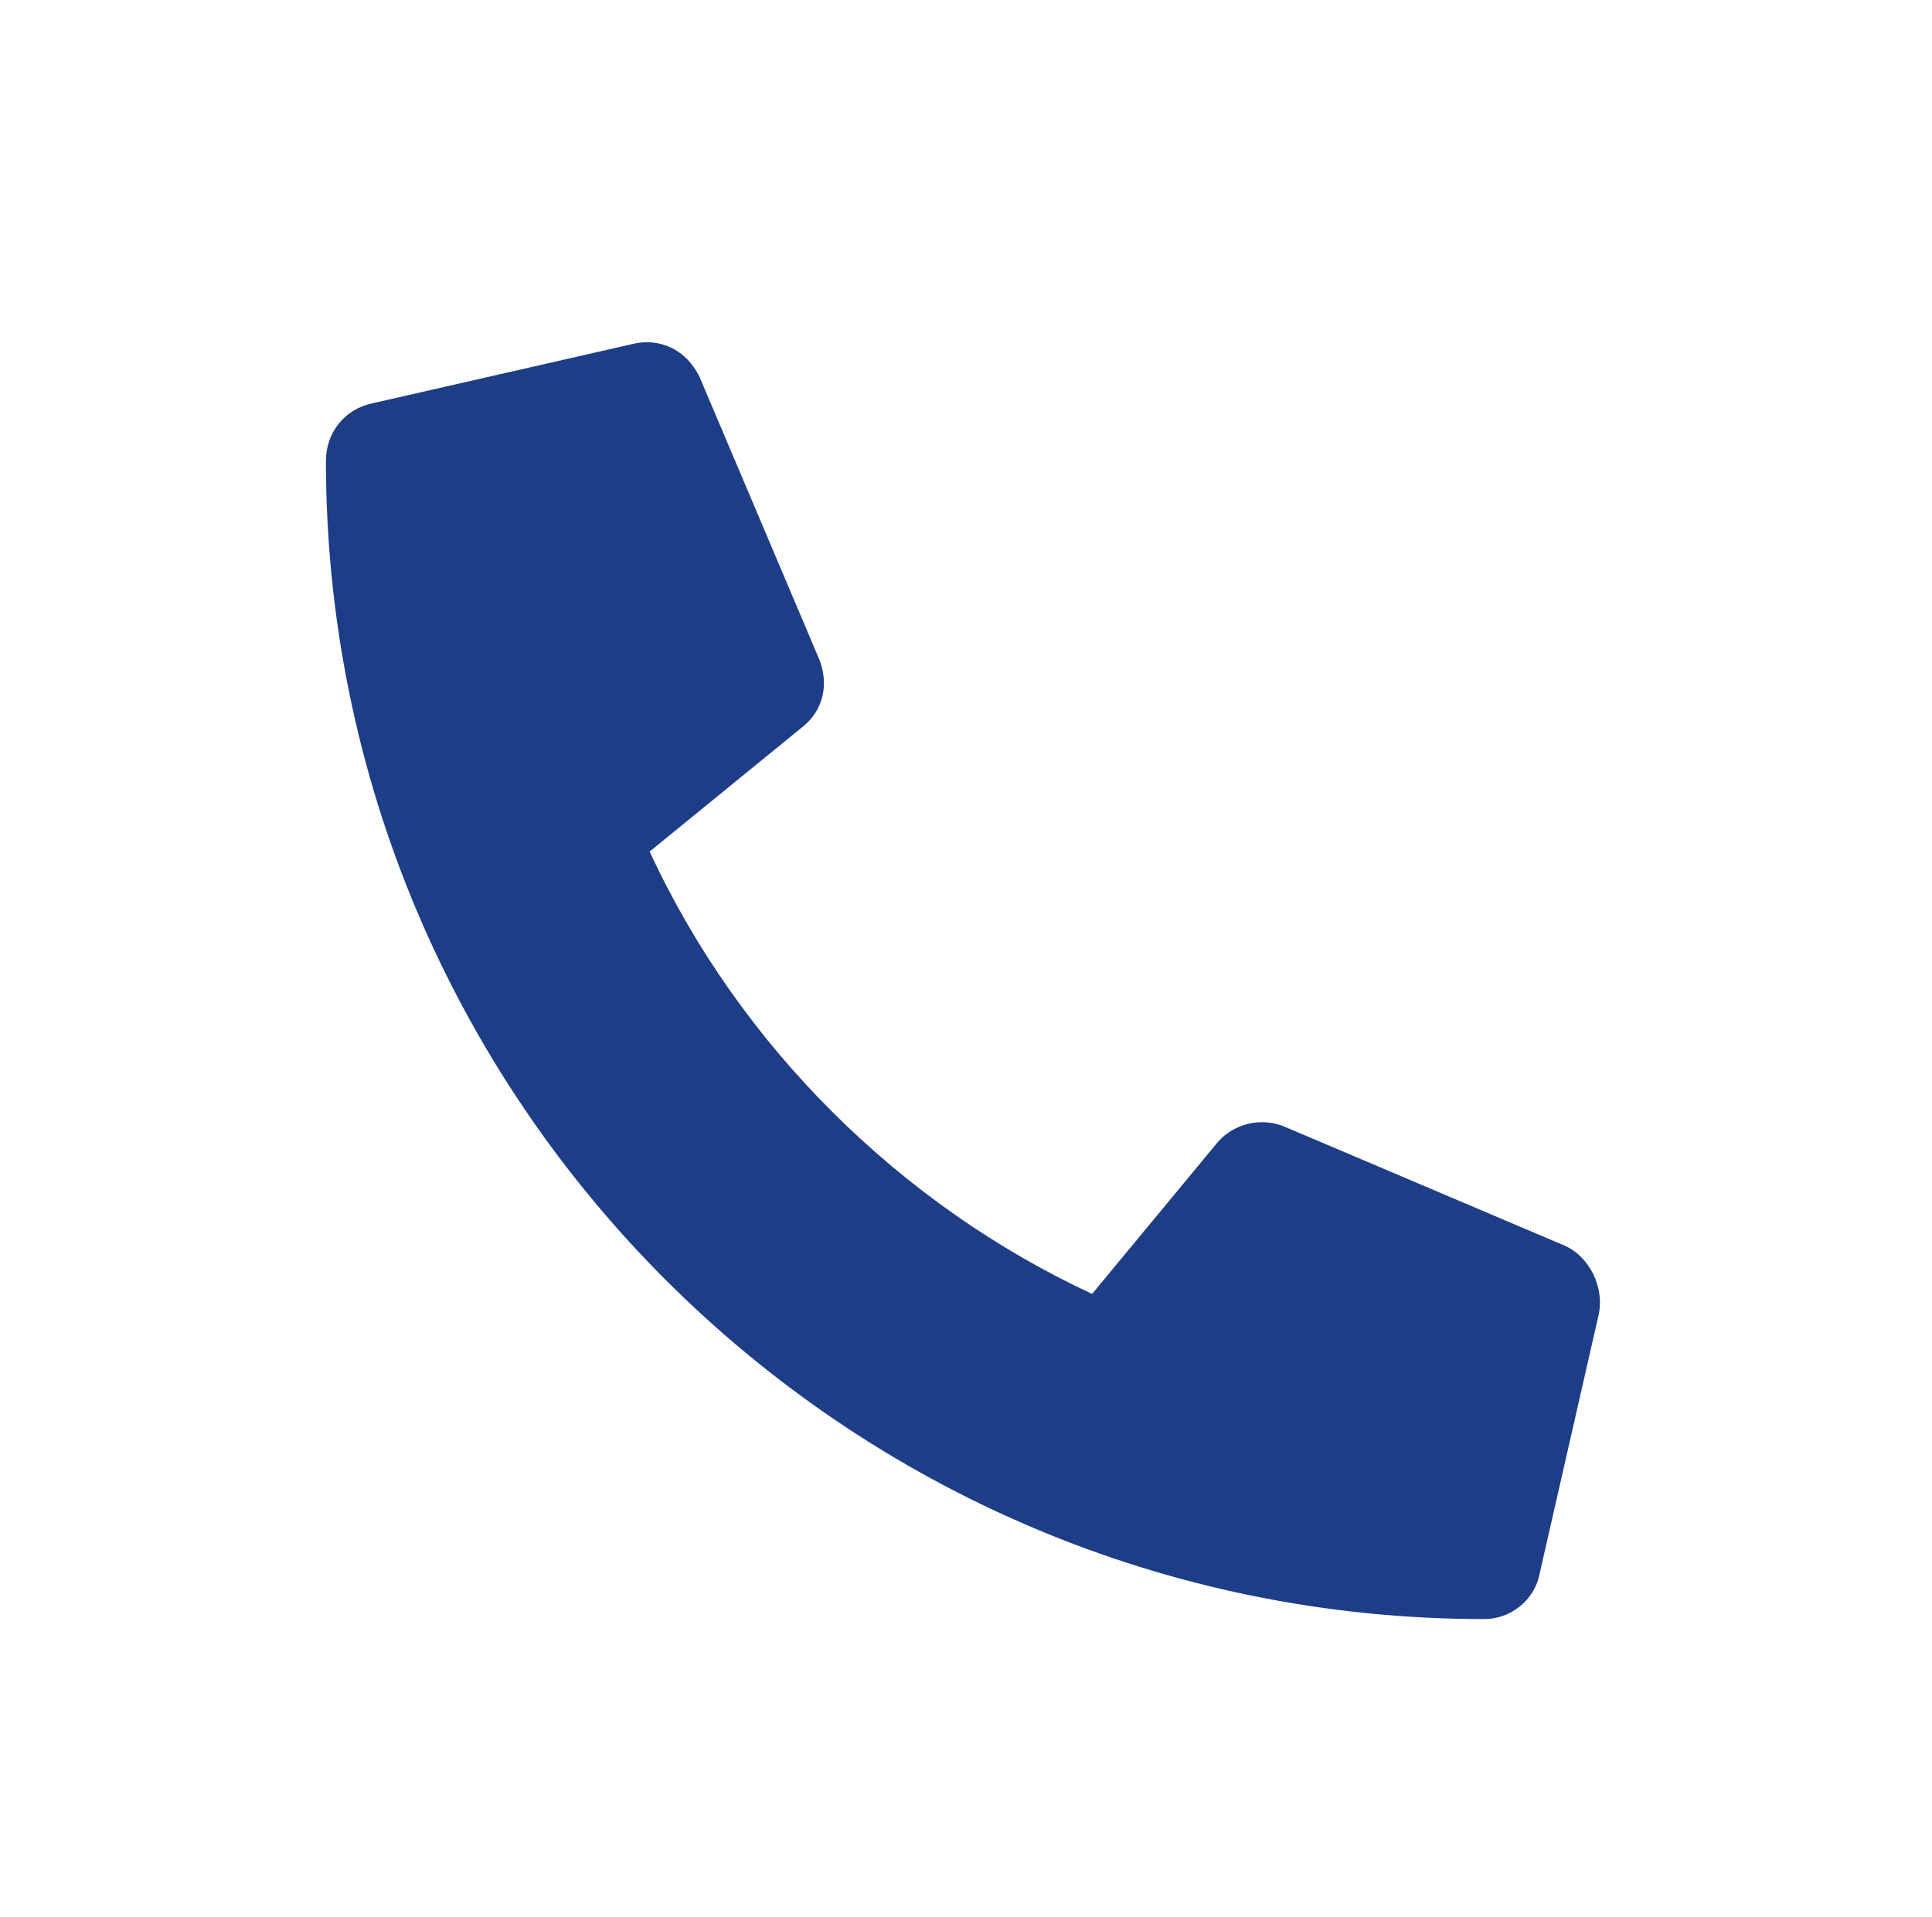 <?xml version="1.0" encoding="utf-8"?>
<!-- Generator: Adobe Illustrator 26.0.1, SVG Export Plug-In . SVG Version: 6.00 Build 0)  -->
<svg version="1.1" id="Capa_1" xmlns="http://www.w3.org/2000/svg" xmlns:xlink="http://www.w3.org/1999/xlink" x="0px" y="0px"
	 viewBox="0 0 262 260" style="enable-background:new 0 0 262 260;" xml:space="preserve">
<style type="text/css">
	.st0{fill:#1E3D87;}
</style>
<path class="st0" d="M208.8,213.4l8-35.1c0.8-3.8-1.3-7.8-4.5-9.3l-37.9-16.1c-3.3-1.5-7.3-0.5-9.5,2.3l-16.8,20.3
	c-25.8-12-47.7-33.4-60-60l20.6-16.8c3-2.3,3.8-6,2.3-9.5L94.9,51.2c-1.8-3.8-5.5-5.5-9.3-4.5l-35.1,8c-3.8,0.8-6.3,4-6.3,7.8
	c0,86.6,70.3,157.1,157.1,157.1C204.8,219.6,208.1,217.1,208.8,213.4z"/>
</svg>
